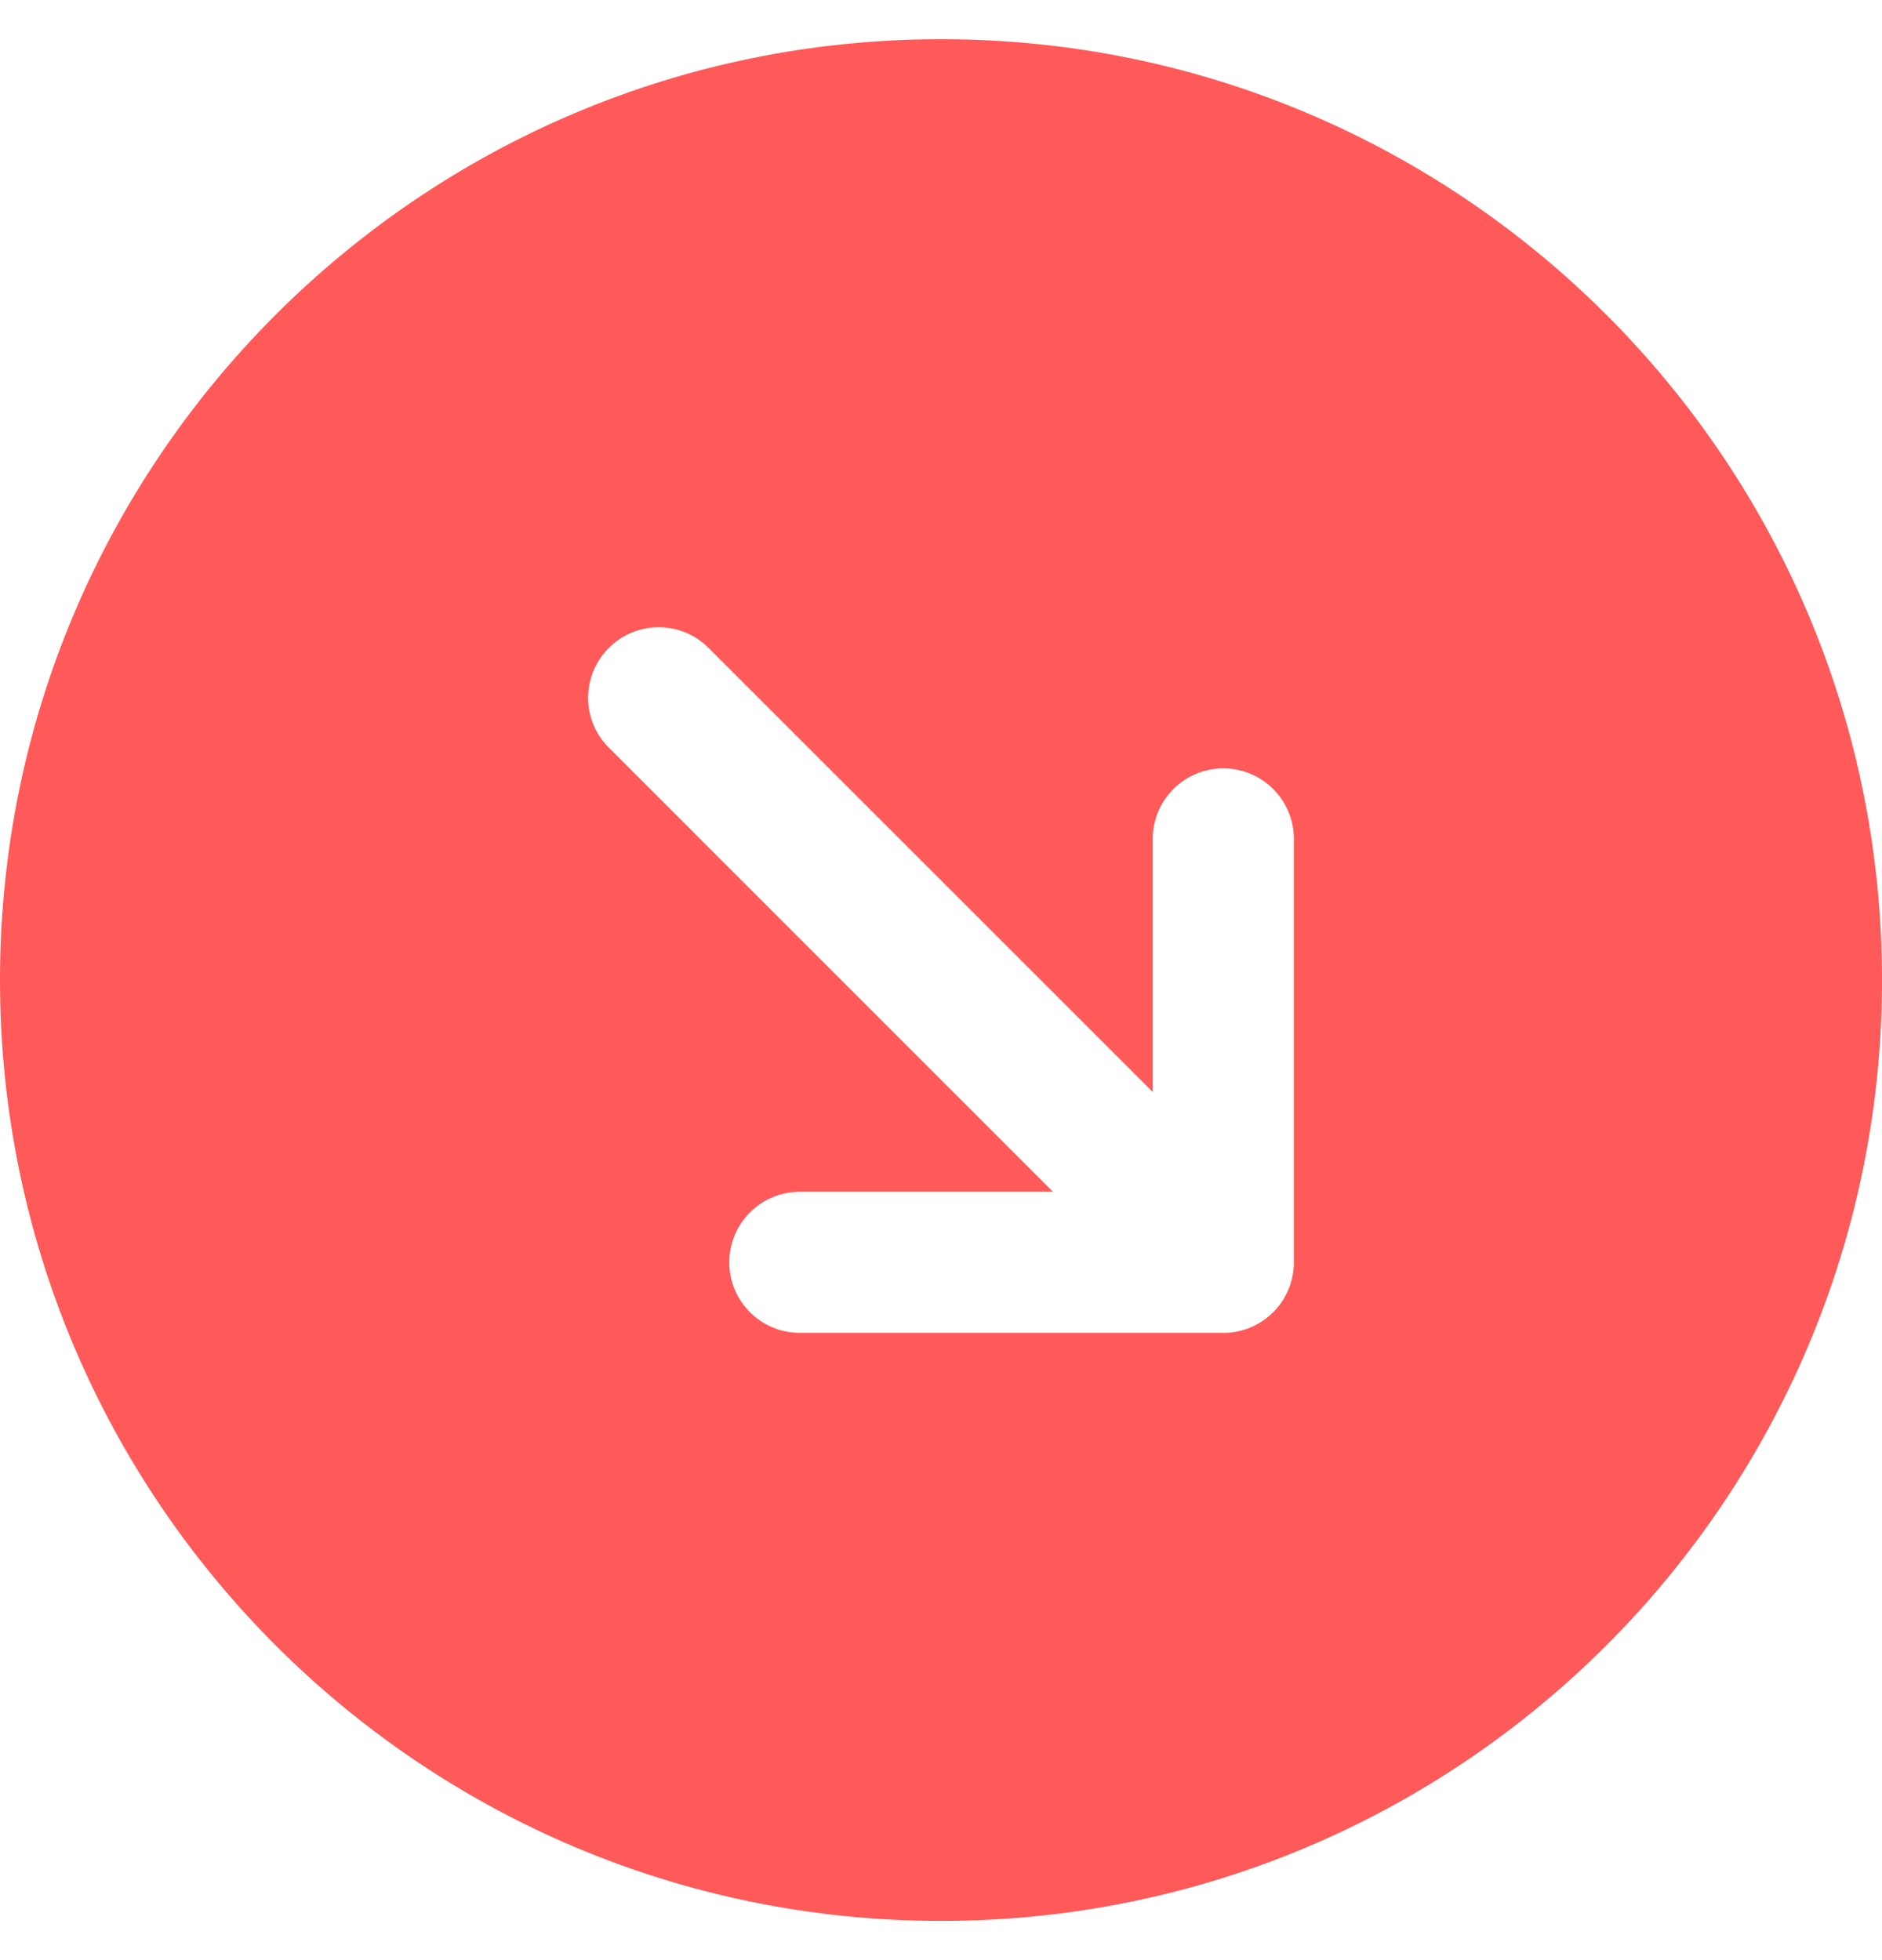 <svg width="24" height="25" viewBox="0 0 24 25" fill="none" xmlns="http://www.w3.org/2000/svg">
<path fill-rule="evenodd" clip-rule="evenodd" d="M12 0.5C18.627 0.5 24 5.873 24 12.5C24 19.127 18.627 24.5 12 24.5C5.373 24.5 0 19.127 0 12.5C0 5.873 5.373 0.5 12 0.5ZM9.3 16.1C9.3 16.597 9.703 17 10.2 17H15.6C16.097 17 16.5 16.597 16.5 16.1V10.7C16.5 10.203 16.097 9.8 15.6 9.8C15.103 9.8 14.7 10.203 14.7 10.7V13.927L9.036 8.264C8.685 7.912 8.115 7.912 7.764 8.264C7.412 8.615 7.412 9.185 7.764 9.536L13.427 15.2H10.2C9.703 15.2 9.3 15.603 9.3 16.1Z" fill="#FF5959"/>
</svg>
